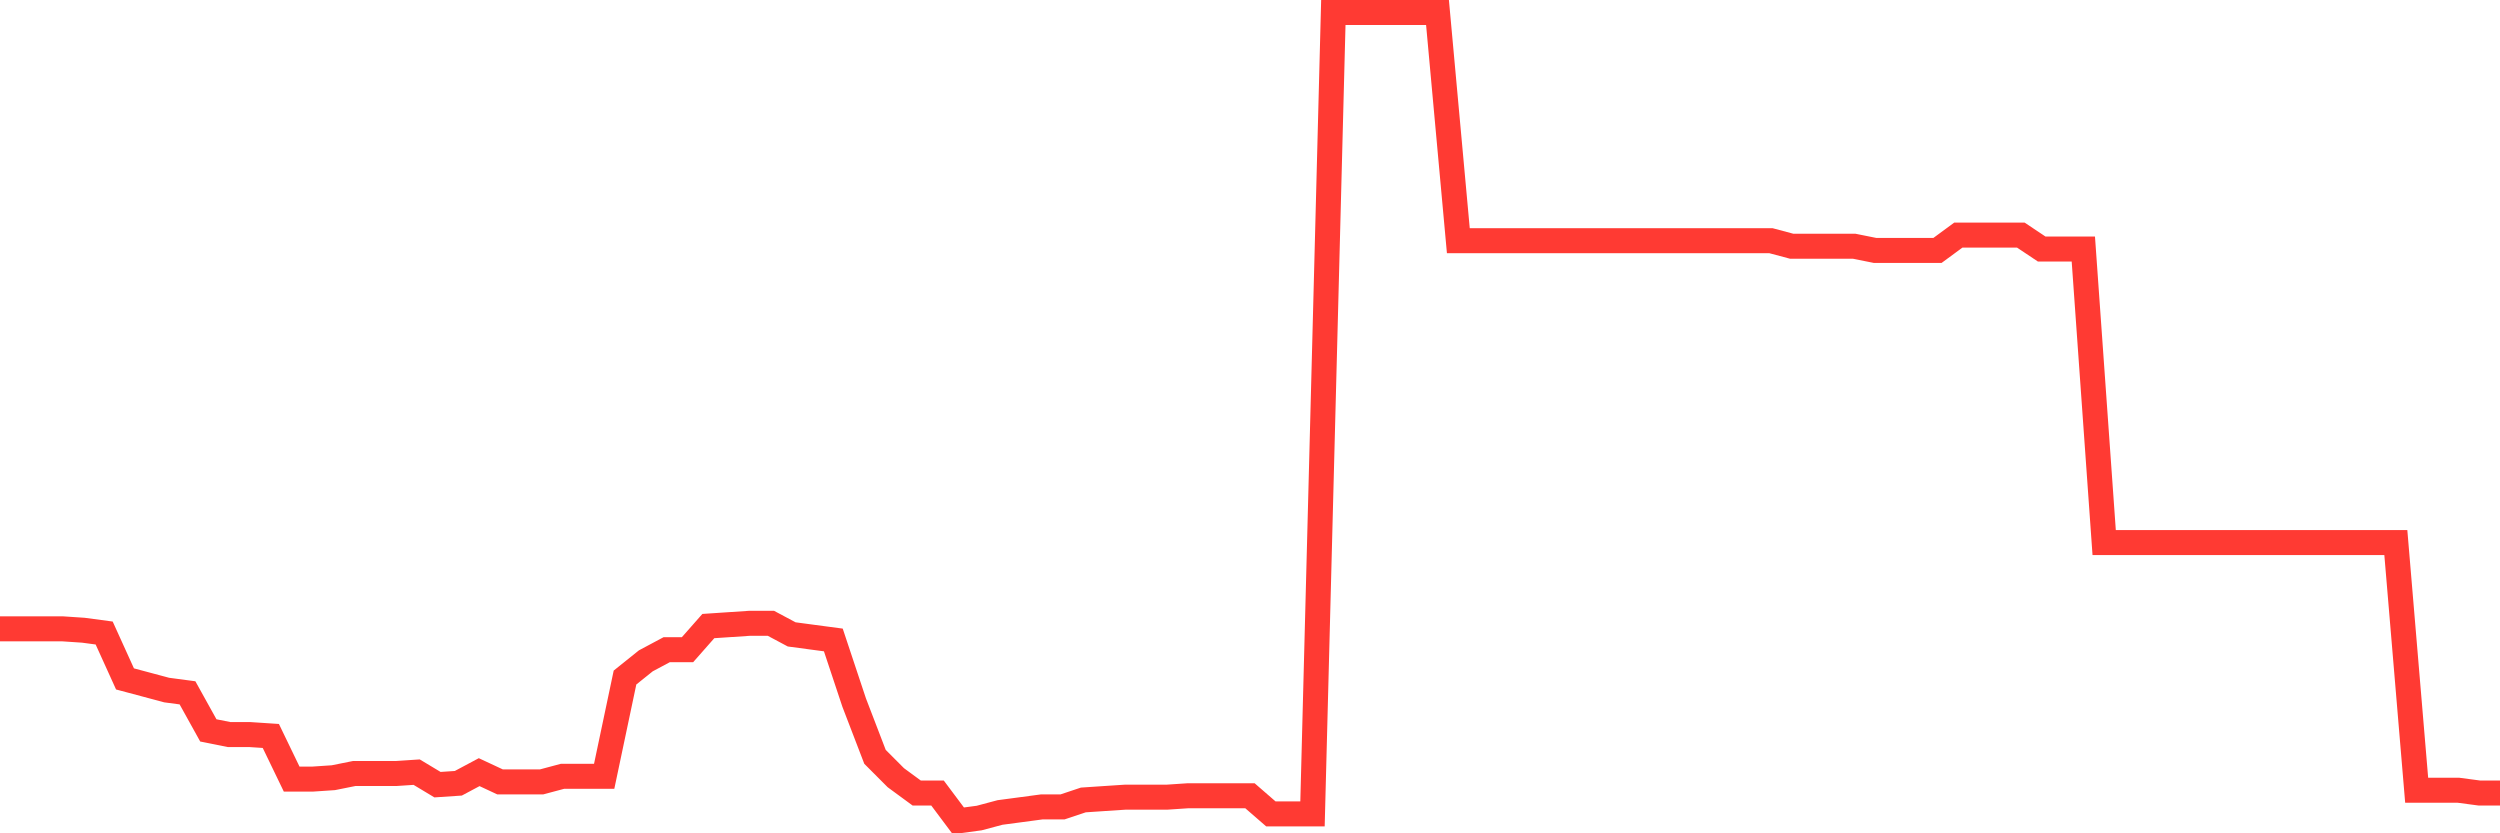 <svg
  xmlns="http://www.w3.org/2000/svg"
  xmlns:xlink="http://www.w3.org/1999/xlink"
  width="120"
  height="40"
  viewBox="0 0 120 40"
  preserveAspectRatio="none"
>
  <polyline
    points="0,30.184 1,30.184 2,30.184 3,30.184 4,30.251 5,30.385 6,32.588 7,32.855 8,33.123 9,33.256 10,35.059 11,35.26 12,35.26 13,35.326 14,37.397 15,37.397 16,37.33 17,37.129 18,37.129 19,37.129 20,37.063 21,37.664 22,37.597 23,37.063 24,37.53 25,37.53 26,37.53 27,37.263 28,37.263 29,37.263 30,32.522 31,31.72 32,31.186 33,31.186 34,30.051 35,29.984 36,29.917 37,29.917 38,30.451 39,30.585 40,30.718 41,33.724 42,36.328 43,37.33 44,38.064 45,38.064 46,39.4 47,39.266 48,38.999 49,38.866 50,38.732 51,38.732 52,38.398 53,38.331 54,38.265 55,38.265 56,38.265 57,38.198 58,38.198 59,38.198 60,38.198 61,39.066 62,39.066 63,39.066 64,0.6 65,0.6 66,0.6 67,0.6 68,0.6 69,0.6 70,11.552 71,11.552 72,11.552 73,11.552 74,11.552 75,11.552 76,11.552 77,11.552 78,11.552 79,11.552 80,11.552 81,11.552 82,11.552 83,11.552 84,11.552 85,11.552 86,11.819 87,11.819 88,11.819 89,11.819 90,12.02 91,12.02 92,12.02 93,12.02 94,11.285 95,11.285 96,11.285 97,11.285 98,11.953 99,11.953 100,11.953 101,26.044 102,26.044 103,26.044 104,26.044 105,26.044 106,26.044 107,26.044 108,26.044 109,26.044 110,26.044 111,26.044 112,26.044 113,26.044 114,26.044 115,26.044 116,37.931 117,37.931 118,37.931 119,38.064 120,38.064"
    fill="none"
    stroke="#ff3a33"
    stroke-width="1.2"
  >
  </polyline>
</svg>